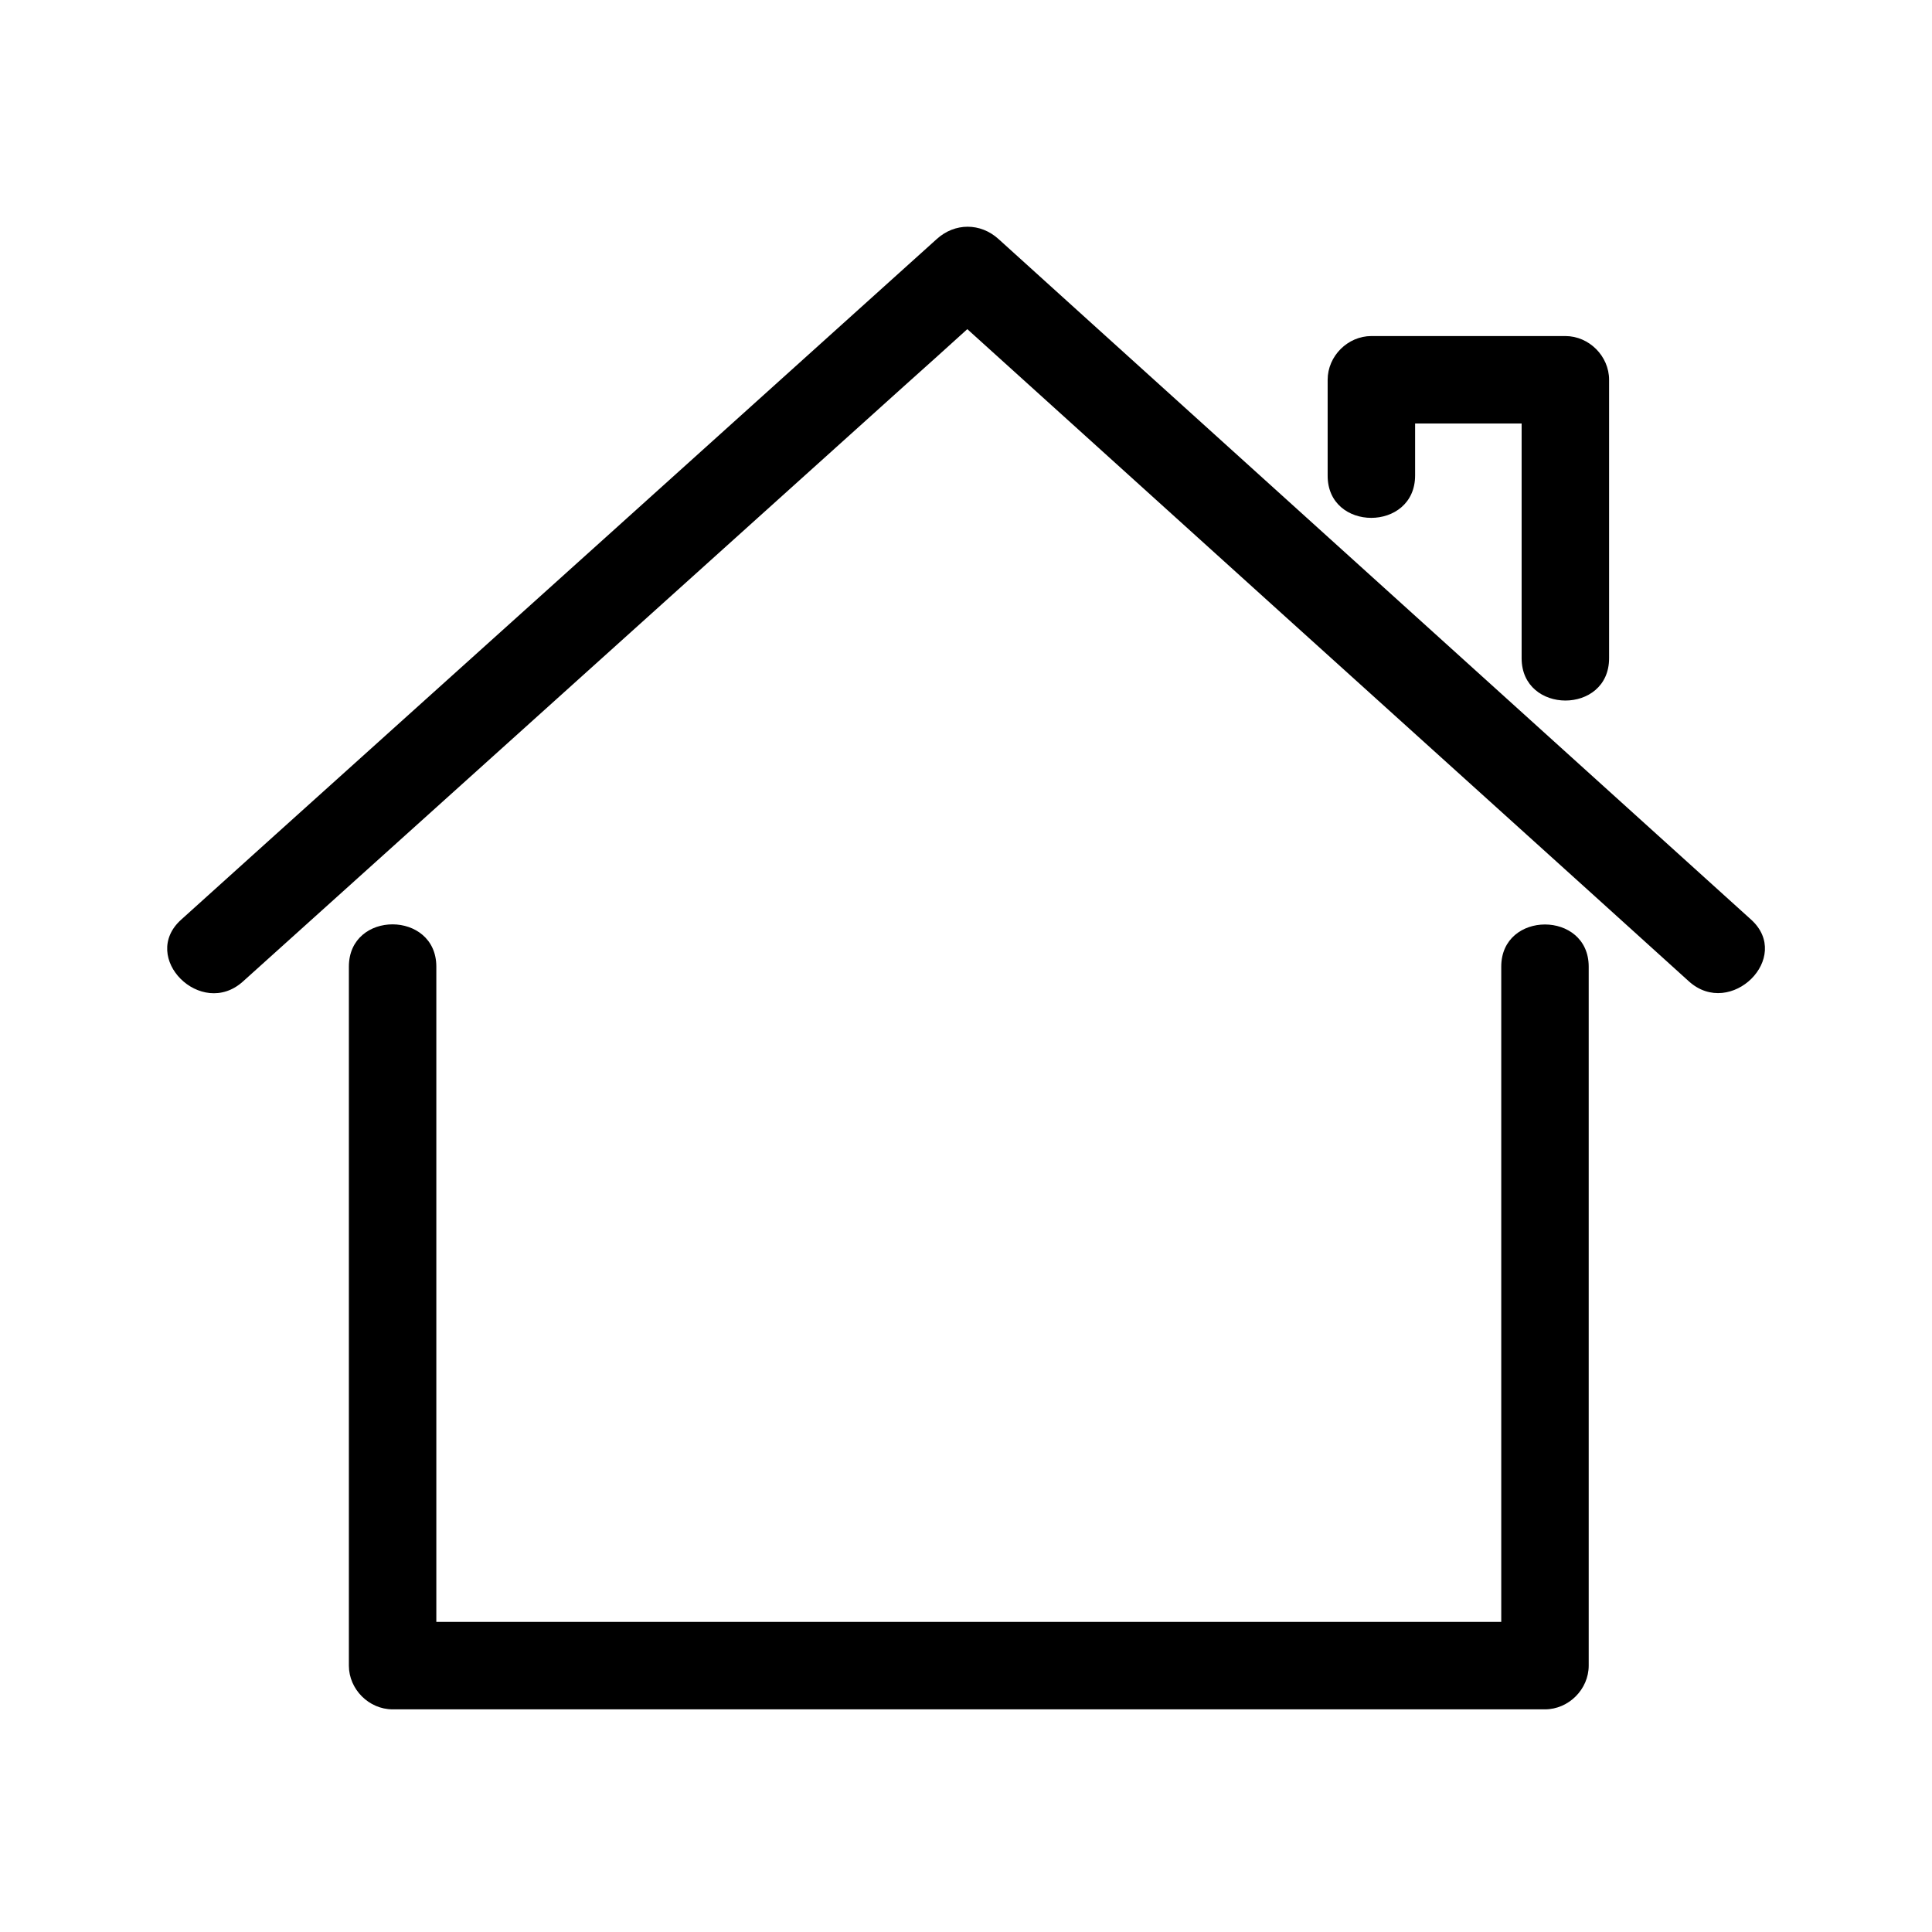 <svg xmlns="http://www.w3.org/2000/svg" xmlns:xlink="http://www.w3.org/1999/xlink" width="1080" zoomAndPan="magnify" viewBox="0 0 810 810" height="1080" preserveAspectRatio="xMidYMid meet" version="1.0"><defs><clipPath id="a5da5a2988"><path d="M 70 95 L 740 95 L 740 716.586 L 70 716.586 Z M 70 95 " clip-rule="nonzero"/></clipPath></defs><g clip-path="url(#a5da5a2988)"><path fill="#000000" d="M 666.07 405.27 C 666.07 417.539 666.07 429.945 666.07 442.211 C 666.07 527.535 666.07 612.996 666.07 698.32 C 666.07 708.246 657.66 716.652 647.738 716.652 C 627.887 716.652 608.039 716.652 588.191 716.652 C 447.039 716.652 305.754 716.652 164.602 716.652 C 154.676 716.652 146.27 708.246 146.27 698.32 C 146.27 686.055 146.27 673.648 146.27 661.379 C 146.27 576.055 146.27 490.594 146.27 405.27 C 146.27 381.562 182.934 381.699 182.934 405.27 C 182.934 417.539 182.934 429.945 182.934 442.211 C 182.934 521.469 182.934 600.73 182.934 679.988 C 196.719 679.988 210.367 679.988 224.148 679.988 C 359.234 679.988 494.32 679.988 629.406 679.988 C 629.406 673.785 629.406 667.582 629.406 661.379 C 629.406 576.055 629.406 490.594 629.406 405.27 C 629.406 381.699 666.07 381.699 666.07 405.27 Z M 734.164 385.559 C 641.949 302.164 549.871 218.906 457.793 135.652 C 444.695 123.797 431.738 112.082 418.645 100.227 C 411.062 93.336 400.312 93.336 392.73 100.227 C 300.238 183.621 207.746 266.875 115.254 350.133 C 102.16 361.988 89.066 373.703 75.969 385.559 C 58.328 401.41 84.379 427.324 101.883 411.473 C 194.375 328.215 286.73 244.961 379.223 161.703 C 388.043 153.848 396.727 145.988 405.551 137.996 C 493.355 217.391 581.16 296.789 668.965 376.047 C 682.059 387.902 695.016 399.617 708.113 411.473 C 725.617 427.188 751.672 401.41 734.164 385.559 Z M 593.289 199.336 C 593.289 192.027 593.289 184.859 593.289 177.555 C 608.176 177.555 623.062 177.555 637.949 177.555 C 637.949 210.363 637.949 243.168 637.949 275.973 C 637.949 299.547 674.617 299.684 674.617 275.973 C 674.617 237.102 674.617 198.23 674.617 159.223 C 674.617 149.297 666.207 140.891 656.285 140.891 C 629.129 140.891 602.113 140.891 574.957 140.891 C 565.031 140.891 556.625 149.297 556.625 159.223 C 556.625 172.594 556.625 185.965 556.625 199.336 C 556.484 223.043 593.289 223.043 593.289 199.336 Z M 593.289 199.336 " fill-opacity="1" fill-rule="nonzero"/></g></svg>
